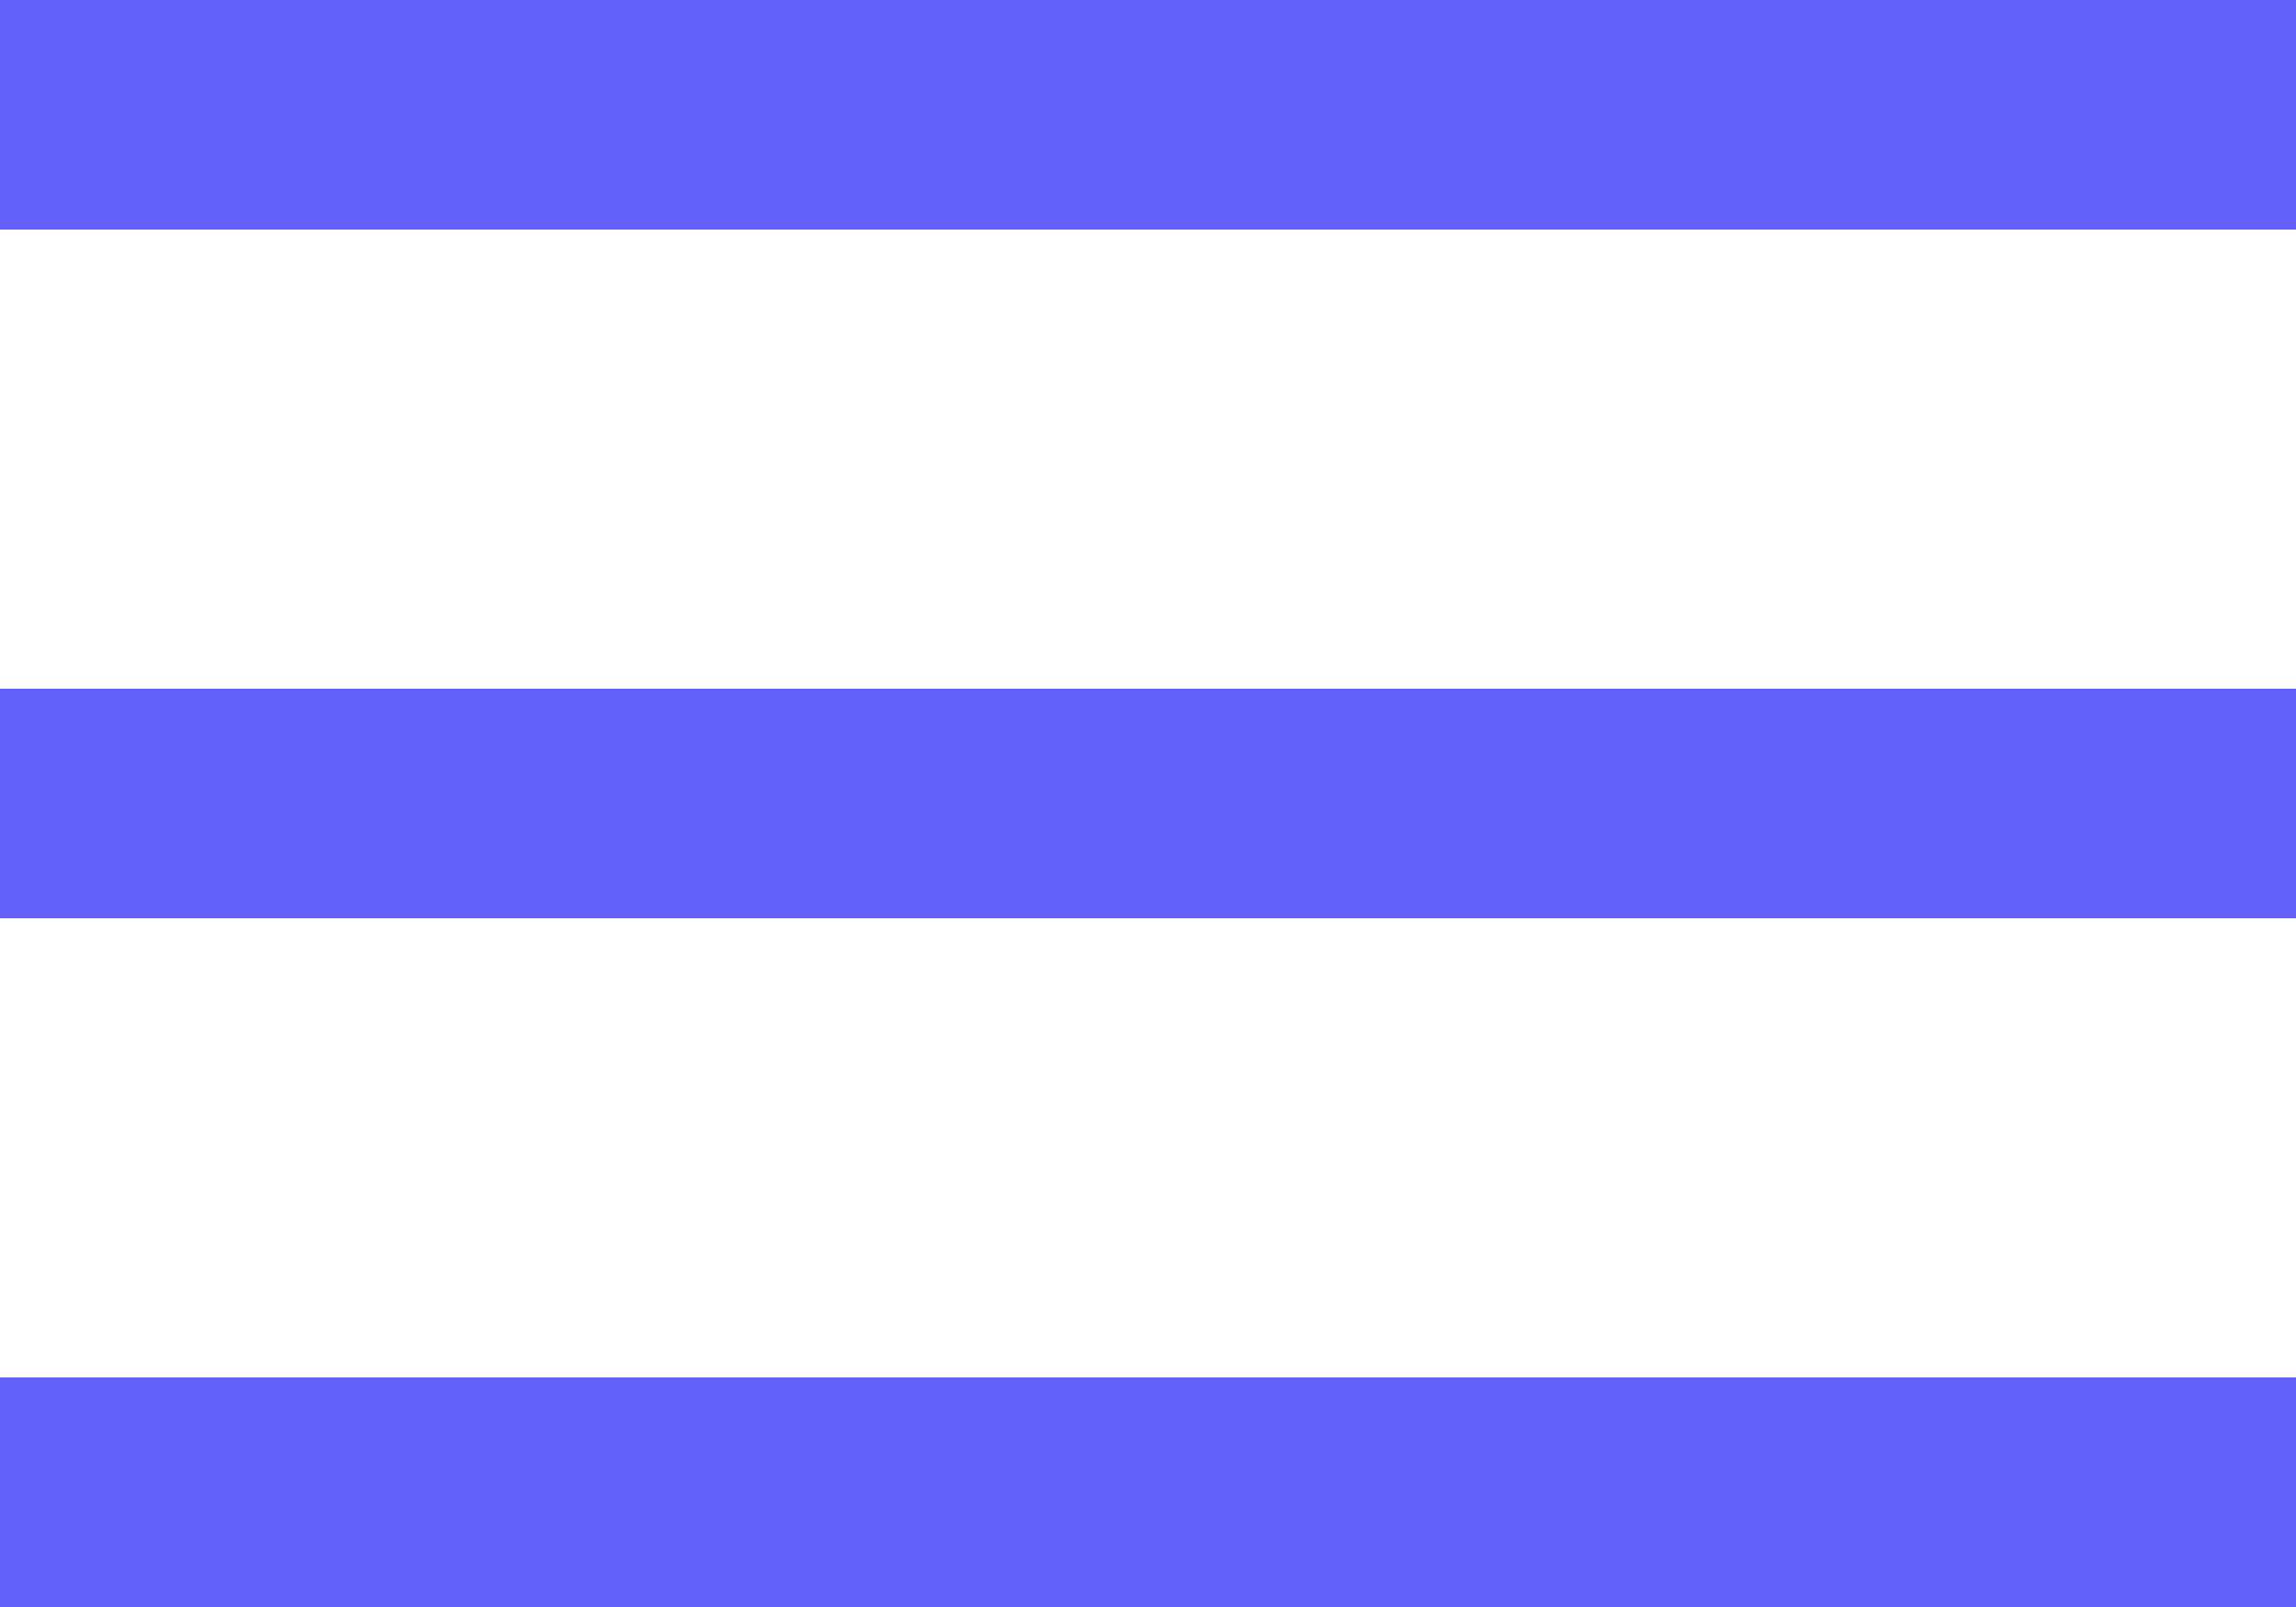 <svg width="30" height="21" viewBox="0 0 30 21" fill="none" xmlns="http://www.w3.org/2000/svg">
<path fill-rule="evenodd" clip-rule="evenodd" d="M0 9H30V12H0V9Z" fill="#6461FB"/>
<path fill-rule="evenodd" clip-rule="evenodd" d="M0 0H30V3H0V0Z" fill="#6461FB"/>
<path fill-rule="evenodd" clip-rule="evenodd" d="M0 18H30V21H0V18Z" fill="#6461FB"/>
</svg>
